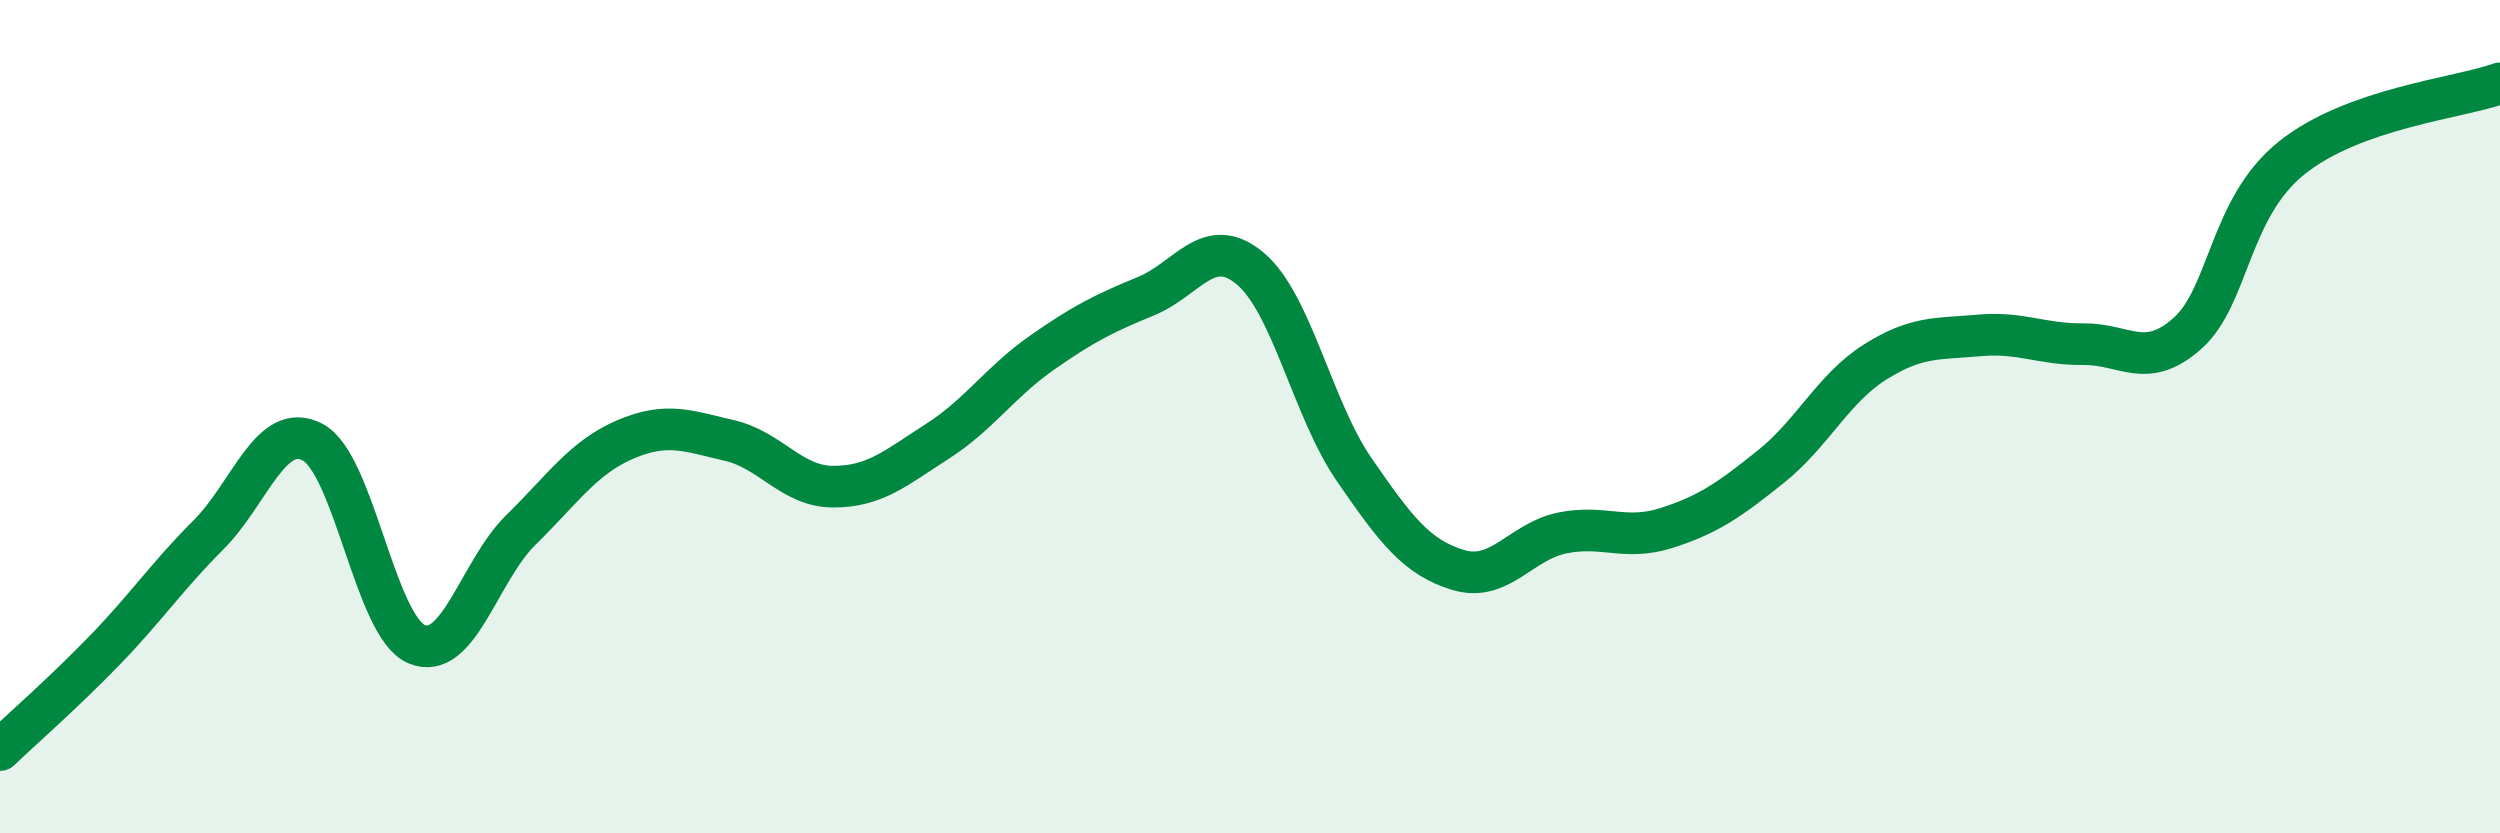 
    <svg width="60" height="20" viewBox="0 0 60 20" xmlns="http://www.w3.org/2000/svg">
      <path
        d="M 0,18 C 0.5,17.52 1.5,16.65 2.5,15.62 C 3.5,14.59 4,13.84 5,12.84 C 6,11.84 6.5,10.09 7.5,10.61 C 8.5,11.13 9,15.04 10,15.46 C 11,15.88 11.5,13.7 12.5,12.72 C 13.5,11.74 14,10.98 15,10.55 C 16,10.12 16.5,10.34 17.5,10.57 C 18.5,10.8 19,11.68 20,11.68 C 21,11.68 21.5,11.23 22.5,10.59 C 23.5,9.95 24,9.17 25,8.47 C 26,7.77 26.5,7.52 27.5,7.11 C 28.5,6.7 29,5.61 30,6.44 C 31,7.27 31.5,9.82 32.5,11.27 C 33.5,12.72 34,13.38 35,13.68 C 36,13.98 36.5,12.99 37.5,12.79 C 38.5,12.59 39,12.99 40,12.67 C 41,12.35 41.5,12 42.5,11.2 C 43.5,10.4 44,9.32 45,8.69 C 46,8.06 46.5,8.14 47.5,8.05 C 48.5,7.96 49,8.27 50,8.26 C 51,8.25 51.5,8.89 52.5,8 C 53.5,7.11 53.5,4.99 55,3.79 C 56.5,2.59 59,2.36 60,2L60 20L0 20Z"
        fill="#008740"
        opacity="0.1"
        stroke-linecap="round"
        stroke-linejoin="round"
      />
      <path
        d="M 0,18 C 0.5,17.52 1.5,16.65 2.5,15.62 C 3.5,14.59 4,13.84 5,12.84 C 6,11.84 6.5,10.09 7.5,10.61 C 8.5,11.13 9,15.04 10,15.46 C 11,15.88 11.5,13.7 12.5,12.72 C 13.5,11.74 14,10.98 15,10.55 C 16,10.12 16.5,10.34 17.5,10.57 C 18.5,10.8 19,11.68 20,11.68 C 21,11.68 21.5,11.23 22.5,10.59 C 23.5,9.95 24,9.17 25,8.47 C 26,7.77 26.5,7.52 27.5,7.11 C 28.5,6.7 29,5.61 30,6.44 C 31,7.27 31.5,9.82 32.5,11.27 C 33.5,12.72 34,13.38 35,13.68 C 36,13.98 36.5,12.99 37.5,12.79 C 38.5,12.59 39,12.99 40,12.67 C 41,12.35 41.5,12 42.5,11.2 C 43.5,10.4 44,9.32 45,8.69 C 46,8.06 46.5,8.14 47.5,8.05 C 48.5,7.96 49,8.27 50,8.26 C 51,8.25 51.5,8.89 52.5,8 C 53.5,7.11 53.5,4.99 55,3.79 C 56.5,2.59 59,2.36 60,2"
        stroke="#008740"
        stroke-width="1"
        fill="none"
        stroke-linecap="round"
        stroke-linejoin="round"
      />
    </svg>
  